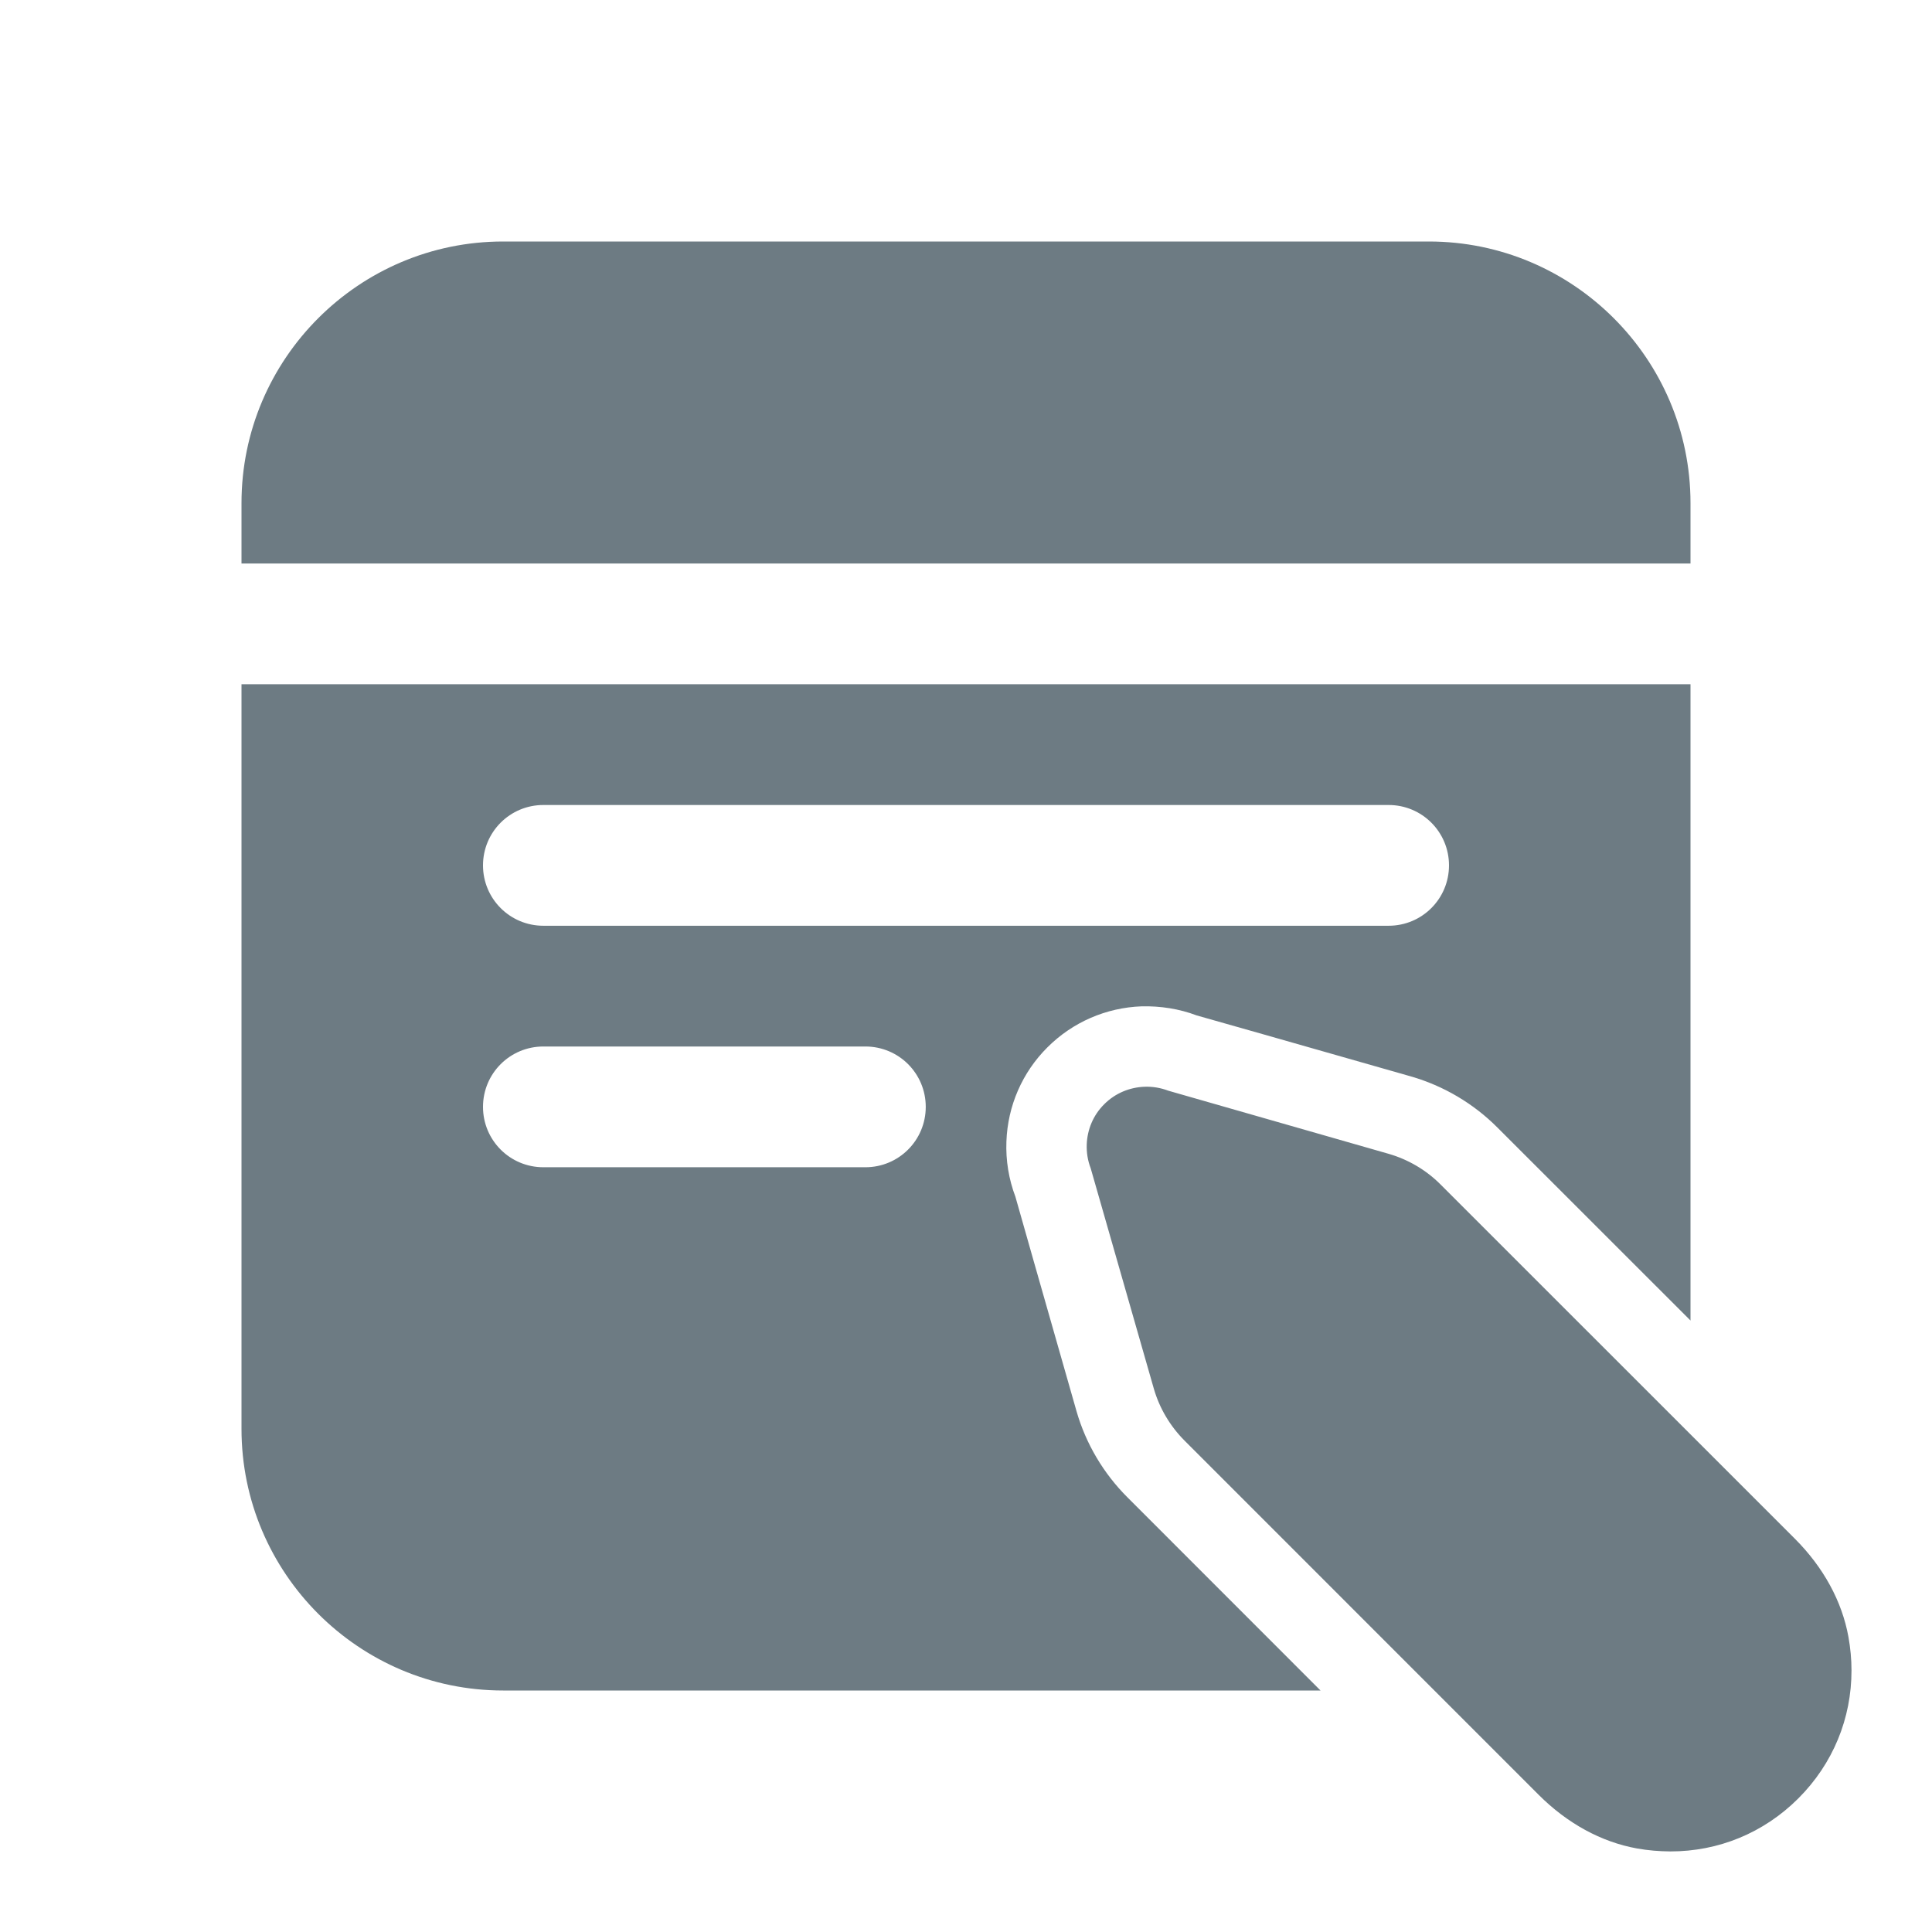 <svg width="24" height="24" viewBox="0 0 24 24" fill="none" xmlns="http://www.w3.org/2000/svg">
<path d="M6.25 3C4.458 3 3 4.458 3 6.25V7H21V6.25C21 4.458 19.542 3 17.75 3H6.25ZM3 8.5V17.75C3 19.542 4.458 21 6.25 21H16.404L14.007 18.602C13.709 18.305 13.489 17.935 13.373 17.531C12.98 16.158 12.614 14.867 12.614 14.867C12.531 14.647 12.493 14.415 12.502 14.18C12.518 13.737 12.699 13.322 13.011 13.011C13.324 12.698 13.74 12.517 14.183 12.501C14.415 12.496 14.647 12.531 14.866 12.614C14.866 12.614 16.156 12.979 17.528 13.372C17.934 13.489 18.305 13.709 18.602 14.007L21 16.404V8.5H3ZM6.75 10H17.25C17.665 10 18 10.335 18 10.75C18 11.165 17.665 11.5 17.25 11.5H6.75C6.335 11.5 6 11.165 6 10.75C6 10.335 6.335 10 6.75 10ZM6.75 13H10.75C11.165 13 11.5 13.335 11.5 13.75C11.5 14.165 11.165 14.5 10.75 14.5H6.75C6.335 14.5 6 14.165 6 13.75C6 13.335 6.335 13 6.75 13ZM14.217 13.5C14.035 13.507 13.856 13.578 13.717 13.717C13.578 13.855 13.507 14.034 13.5 14.215C13.496 14.315 13.512 14.417 13.549 14.513L14.334 17.253C14.404 17.494 14.535 17.715 14.714 17.895L19.113 22.295C19.47 22.652 19.892 22.882 20.334 22.962C20.474 22.987 20.612 22.998 20.749 22.999C21.346 23 21.91 22.77 22.34 22.34C22.77 21.91 23.001 21.346 23 20.749C23 20.612 22.987 20.474 22.962 20.334C22.882 19.892 22.652 19.47 22.295 19.113L17.895 14.714C17.717 14.535 17.494 14.404 17.253 14.334L14.513 13.549C14.418 13.513 14.317 13.496 14.217 13.5Z" fill="#6D7B83"/>
</svg>
